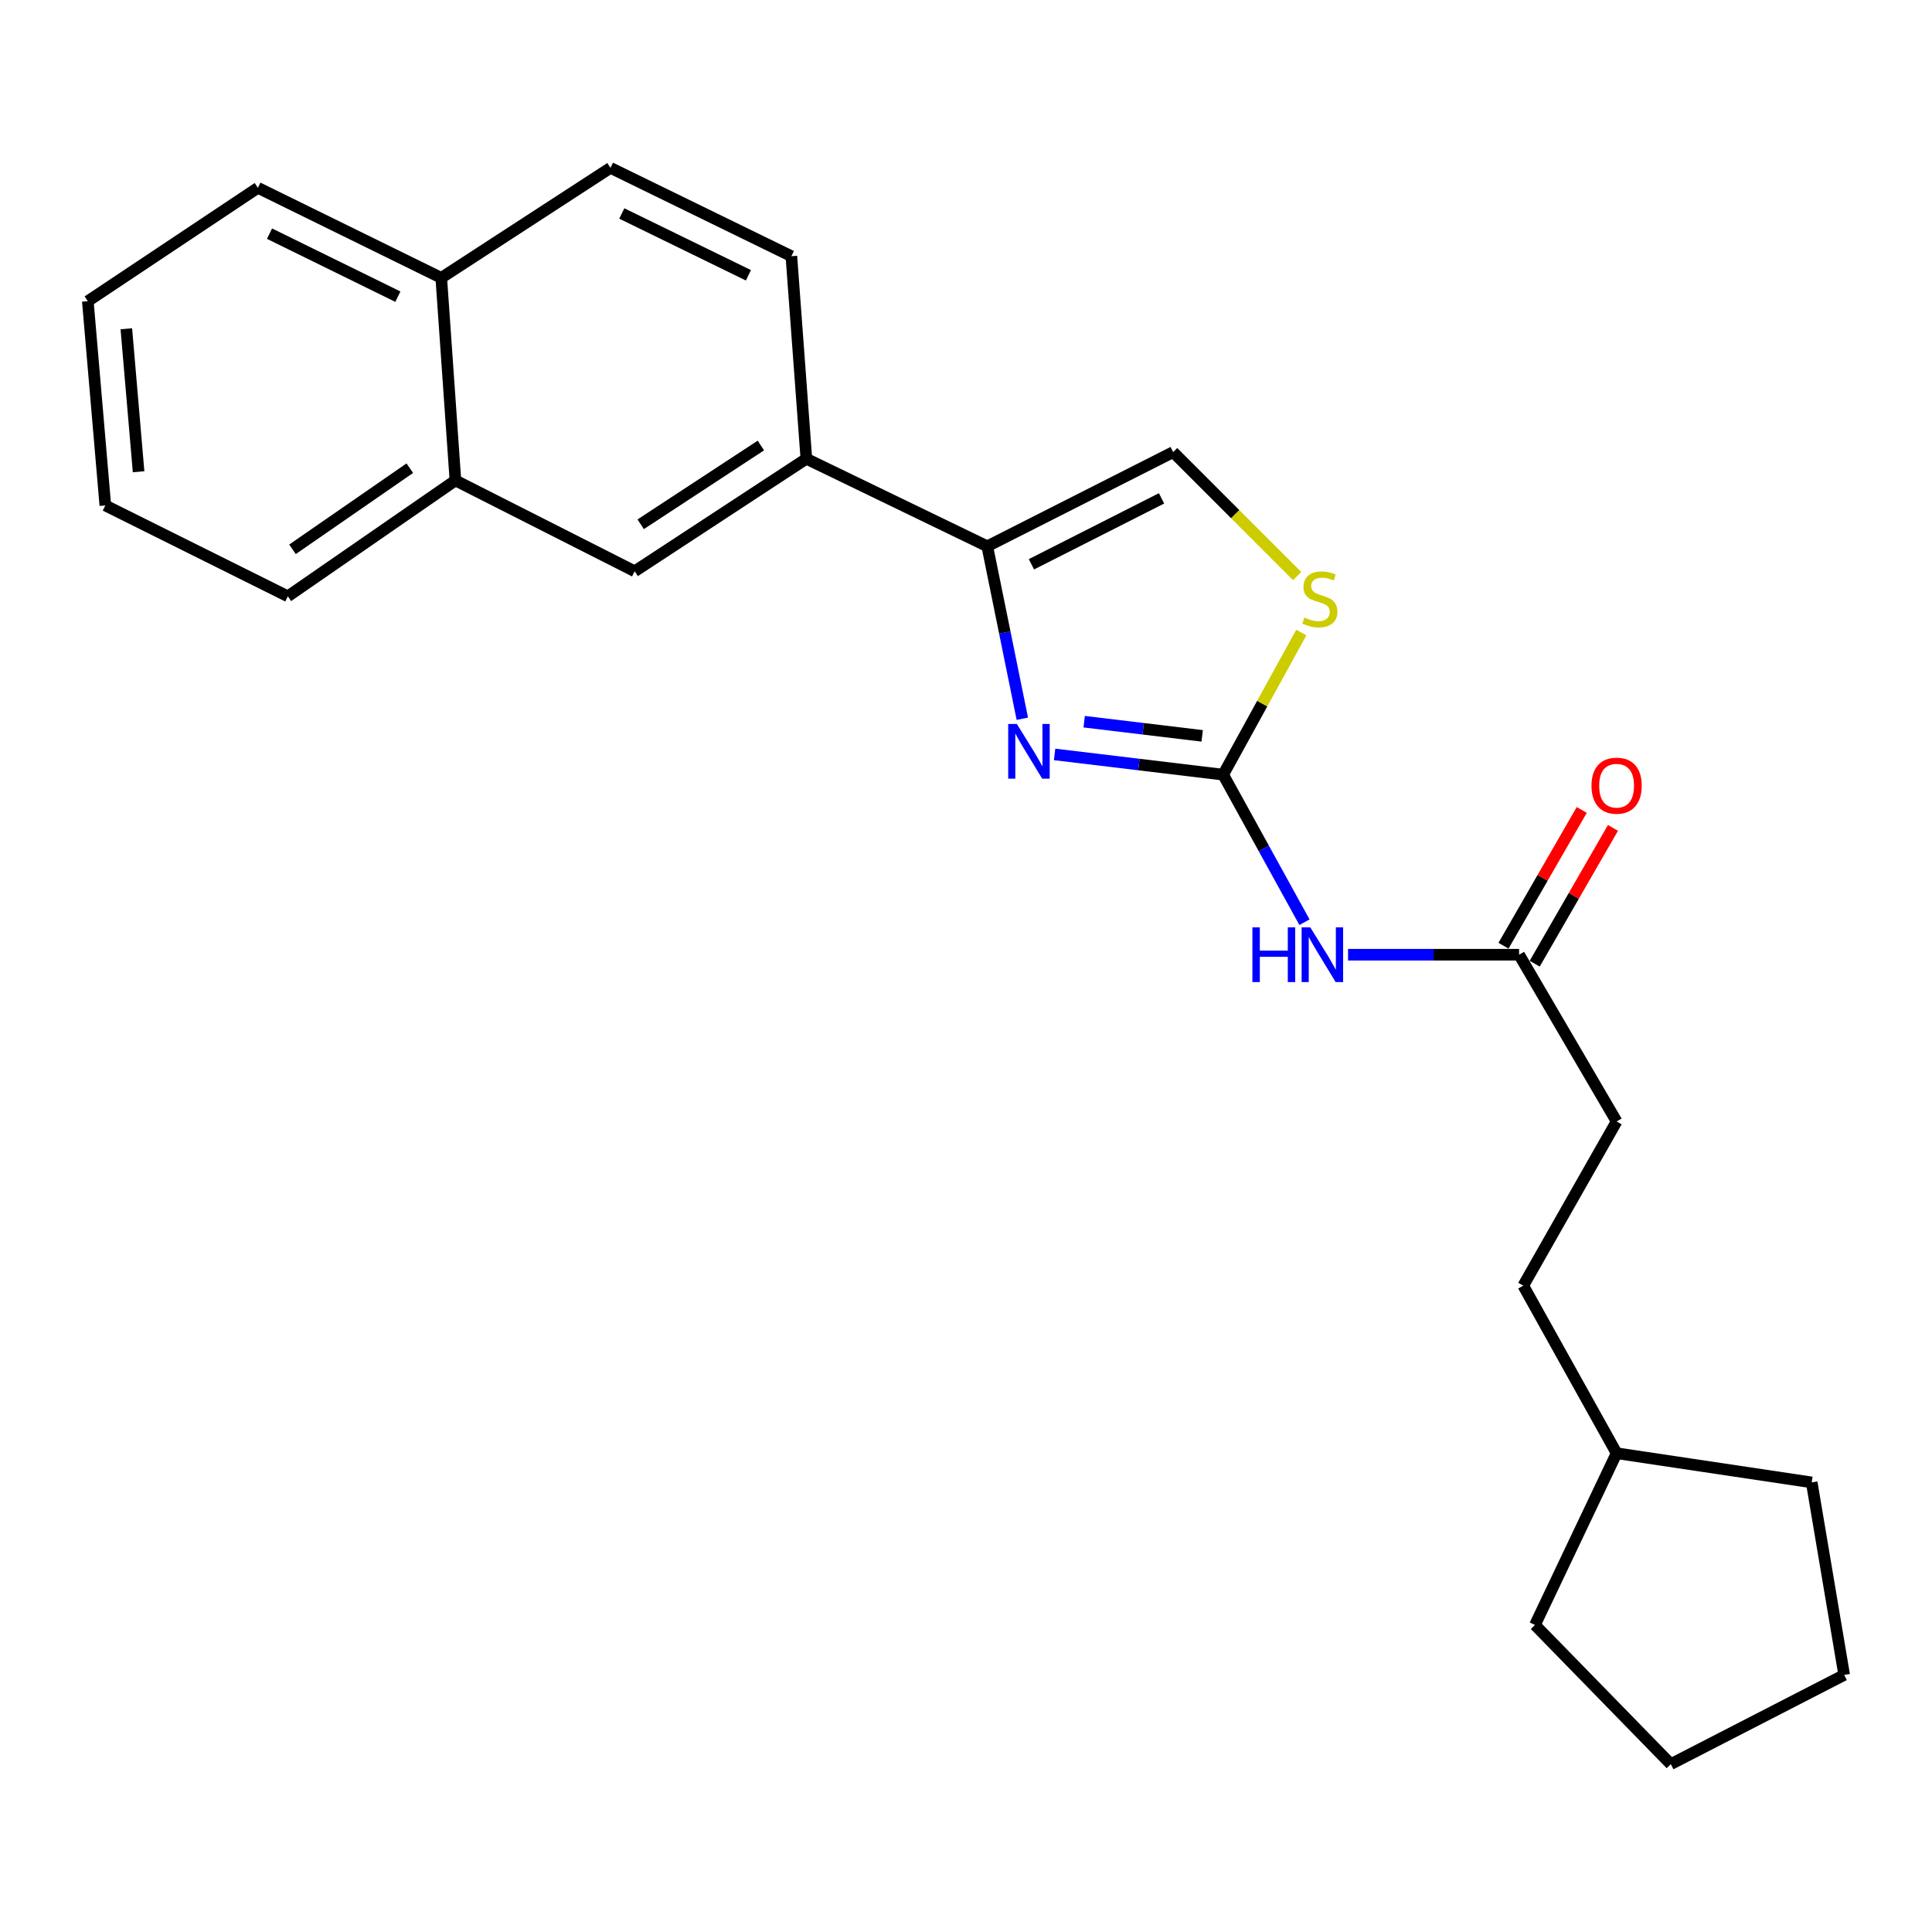 <?xml version='1.0' encoding='iso-8859-1'?>
<svg version='1.1' baseProfile='full'
              xmlns='http://www.w3.org/2000/svg'
                      xmlns:rdkit='http://www.rdkit.org/xml'
                      xmlns:xlink='http://www.w3.org/1999/xlink'
                  xml:space='preserve'
width='1000px' height='1000px' viewBox='0 0 1000 1000'>
<!-- END OF HEADER -->
<rect style='opacity:1.0;fill:#FFFFFF;stroke:none' width='1000' height='1000' x='0' y='0'> </rect>
<path class='bond-0' d='M 633.11,400.965 L 589.483,395.724' style='fill:none;fill-rule:evenodd;stroke:#000000;stroke-width:6px;stroke-linecap:butt;stroke-linejoin:miter;stroke-opacity:1' />
<path class='bond-0' d='M 589.483,395.724 L 545.855,390.482' style='fill:none;fill-rule:evenodd;stroke:#0000FF;stroke-width:6px;stroke-linecap:butt;stroke-linejoin:miter;stroke-opacity:1' />
<path class='bond-0' d='M 622.246,380.883 L 591.706,377.214' style='fill:none;fill-rule:evenodd;stroke:#000000;stroke-width:6px;stroke-linecap:butt;stroke-linejoin:miter;stroke-opacity:1' />
<path class='bond-0' d='M 591.706,377.214 L 561.167,373.545' style='fill:none;fill-rule:evenodd;stroke:#0000FF;stroke-width:6px;stroke-linecap:butt;stroke-linejoin:miter;stroke-opacity:1' />
<path class='bond-2' d='M 633.11,400.965 L 654.152,439.152' style='fill:none;fill-rule:evenodd;stroke:#000000;stroke-width:6px;stroke-linecap:butt;stroke-linejoin:miter;stroke-opacity:1' />
<path class='bond-2' d='M 654.152,439.152 L 675.193,477.338' style='fill:none;fill-rule:evenodd;stroke:#0000FF;stroke-width:6px;stroke-linecap:butt;stroke-linejoin:miter;stroke-opacity:1' />
<path class='bond-3' d='M 633.11,400.965 L 653.33,364.183' style='fill:none;fill-rule:evenodd;stroke:#000000;stroke-width:6px;stroke-linecap:butt;stroke-linejoin:miter;stroke-opacity:1' />
<path class='bond-3' d='M 653.33,364.183 L 673.549,327.402' style='fill:none;fill-rule:evenodd;stroke:#CCCC00;stroke-width:6px;stroke-linecap:butt;stroke-linejoin:miter;stroke-opacity:1' />
<path class='bond-1' d='M 529.155,372.021 L 520.082,327.389' style='fill:none;fill-rule:evenodd;stroke:#0000FF;stroke-width:6px;stroke-linecap:butt;stroke-linejoin:miter;stroke-opacity:1' />
<path class='bond-1' d='M 520.082,327.389 L 511.01,282.758' style='fill:none;fill-rule:evenodd;stroke:#000000;stroke-width:6px;stroke-linecap:butt;stroke-linejoin:miter;stroke-opacity:1' />
<path class='bond-5' d='M 511.01,282.758 L 417.37,237.456' style='fill:none;fill-rule:evenodd;stroke:#000000;stroke-width:6px;stroke-linecap:butt;stroke-linejoin:miter;stroke-opacity:1' />
<path class='bond-24' d='M 511.01,282.758 L 607.218,234.007' style='fill:none;fill-rule:evenodd;stroke:#000000;stroke-width:6px;stroke-linecap:butt;stroke-linejoin:miter;stroke-opacity:1' />
<path class='bond-24' d='M 533.868,292.075 L 601.213,257.949' style='fill:none;fill-rule:evenodd;stroke:#000000;stroke-width:6px;stroke-linecap:butt;stroke-linejoin:miter;stroke-opacity:1' />
<path class='bond-6' d='M 697.747,494.159 L 742.015,494.159' style='fill:none;fill-rule:evenodd;stroke:#0000FF;stroke-width:6px;stroke-linecap:butt;stroke-linejoin:miter;stroke-opacity:1' />
<path class='bond-6' d='M 742.015,494.159 L 786.283,494.159' style='fill:none;fill-rule:evenodd;stroke:#000000;stroke-width:6px;stroke-linecap:butt;stroke-linejoin:miter;stroke-opacity:1' />
<path class='bond-4' d='M 671.392,298.164 L 639.305,266.085' style='fill:none;fill-rule:evenodd;stroke:#CCCC00;stroke-width:6px;stroke-linecap:butt;stroke-linejoin:miter;stroke-opacity:1' />
<path class='bond-4' d='M 639.305,266.085 L 607.218,234.007' style='fill:none;fill-rule:evenodd;stroke:#000000;stroke-width:6px;stroke-linecap:butt;stroke-linejoin:miter;stroke-opacity:1' />
<path class='bond-7' d='M 417.37,237.456 L 328.506,295.694' style='fill:none;fill-rule:evenodd;stroke:#000000;stroke-width:6px;stroke-linecap:butt;stroke-linejoin:miter;stroke-opacity:1' />
<path class='bond-7' d='M 393.822,230.599 L 331.617,271.366' style='fill:none;fill-rule:evenodd;stroke:#000000;stroke-width:6px;stroke-linecap:butt;stroke-linejoin:miter;stroke-opacity:1' />
<path class='bond-9' d='M 417.37,237.456 L 409.613,132.6' style='fill:none;fill-rule:evenodd;stroke:#000000;stroke-width:6px;stroke-linecap:butt;stroke-linejoin:miter;stroke-opacity:1' />
<path class='bond-10' d='M 794.359,498.813 L 814.613,463.672' style='fill:none;fill-rule:evenodd;stroke:#000000;stroke-width:6px;stroke-linecap:butt;stroke-linejoin:miter;stroke-opacity:1' />
<path class='bond-10' d='M 814.613,463.672 L 834.866,428.53' style='fill:none;fill-rule:evenodd;stroke:#FF0000;stroke-width:6px;stroke-linecap:butt;stroke-linejoin:miter;stroke-opacity:1' />
<path class='bond-10' d='M 778.207,489.504 L 798.46,454.362' style='fill:none;fill-rule:evenodd;stroke:#000000;stroke-width:6px;stroke-linecap:butt;stroke-linejoin:miter;stroke-opacity:1' />
<path class='bond-10' d='M 798.46,454.362 L 818.714,419.221' style='fill:none;fill-rule:evenodd;stroke:#FF0000;stroke-width:6px;stroke-linecap:butt;stroke-linejoin:miter;stroke-opacity:1' />
<path class='bond-13' d='M 786.283,494.159 L 836.753,580.465' style='fill:none;fill-rule:evenodd;stroke:#000000;stroke-width:6px;stroke-linecap:butt;stroke-linejoin:miter;stroke-opacity:1' />
<path class='bond-8' d='M 328.506,295.694 L 235.726,248.673' style='fill:none;fill-rule:evenodd;stroke:#000000;stroke-width:6px;stroke-linecap:butt;stroke-linejoin:miter;stroke-opacity:1' />
<path class='bond-16' d='M 235.726,248.673 L 148.985,308.651' style='fill:none;fill-rule:evenodd;stroke:#000000;stroke-width:6px;stroke-linecap:butt;stroke-linejoin:miter;stroke-opacity:1' />
<path class='bond-16' d='M 212.112,242.335 L 151.393,284.32' style='fill:none;fill-rule:evenodd;stroke:#000000;stroke-width:6px;stroke-linecap:butt;stroke-linejoin:miter;stroke-opacity:1' />
<path class='bond-25' d='M 235.726,248.673 L 228.393,143.817' style='fill:none;fill-rule:evenodd;stroke:#000000;stroke-width:6px;stroke-linecap:butt;stroke-linejoin:miter;stroke-opacity:1' />
<path class='bond-12' d='M 409.613,132.6 L 315.974,86.883' style='fill:none;fill-rule:evenodd;stroke:#000000;stroke-width:6px;stroke-linecap:butt;stroke-linejoin:miter;stroke-opacity:1' />
<path class='bond-12' d='M 387.388,142.495 L 321.84,110.494' style='fill:none;fill-rule:evenodd;stroke:#000000;stroke-width:6px;stroke-linecap:butt;stroke-linejoin:miter;stroke-opacity:1' />
<path class='bond-11' d='M 228.393,143.817 L 315.974,86.883' style='fill:none;fill-rule:evenodd;stroke:#000000;stroke-width:6px;stroke-linecap:butt;stroke-linejoin:miter;stroke-opacity:1' />
<path class='bond-17' d='M 228.393,143.817 L 133.48,97.209' style='fill:none;fill-rule:evenodd;stroke:#000000;stroke-width:6px;stroke-linecap:butt;stroke-linejoin:miter;stroke-opacity:1' />
<path class='bond-17' d='M 205.939,153.56 L 139.5,120.935' style='fill:none;fill-rule:evenodd;stroke:#000000;stroke-width:6px;stroke-linecap:butt;stroke-linejoin:miter;stroke-opacity:1' />
<path class='bond-14' d='M 836.753,580.465 L 788.437,665.456' style='fill:none;fill-rule:evenodd;stroke:#000000;stroke-width:6px;stroke-linecap:butt;stroke-linejoin:miter;stroke-opacity:1' />
<path class='bond-15' d='M 788.437,665.456 L 836.753,752.187' style='fill:none;fill-rule:evenodd;stroke:#000000;stroke-width:6px;stroke-linecap:butt;stroke-linejoin:miter;stroke-opacity:1' />
<path class='bond-18' d='M 836.753,752.187 L 937.736,767.288' style='fill:none;fill-rule:evenodd;stroke:#000000;stroke-width:6px;stroke-linecap:butt;stroke-linejoin:miter;stroke-opacity:1' />
<path class='bond-19' d='M 836.753,752.187 L 794.496,841.072' style='fill:none;fill-rule:evenodd;stroke:#000000;stroke-width:6px;stroke-linecap:butt;stroke-linejoin:miter;stroke-opacity:1' />
<path class='bond-20' d='M 148.985,308.651 L 54.517,261.619' style='fill:none;fill-rule:evenodd;stroke:#000000;stroke-width:6px;stroke-linecap:butt;stroke-linejoin:miter;stroke-opacity:1' />
<path class='bond-21' d='M 133.48,97.209 L 45.455,155.903' style='fill:none;fill-rule:evenodd;stroke:#000000;stroke-width:6px;stroke-linecap:butt;stroke-linejoin:miter;stroke-opacity:1' />
<path class='bond-22' d='M 937.736,767.288 L 954.545,866.944' style='fill:none;fill-rule:evenodd;stroke:#000000;stroke-width:6px;stroke-linecap:butt;stroke-linejoin:miter;stroke-opacity:1' />
<path class='bond-23' d='M 794.496,841.072 L 864.801,913.117' style='fill:none;fill-rule:evenodd;stroke:#000000;stroke-width:6px;stroke-linecap:butt;stroke-linejoin:miter;stroke-opacity:1' />
<path class='bond-27' d='M 54.517,261.619 L 45.455,155.903' style='fill:none;fill-rule:evenodd;stroke:#000000;stroke-width:6px;stroke-linecap:butt;stroke-linejoin:miter;stroke-opacity:1' />
<path class='bond-27' d='M 71.733,244.17 L 65.389,170.169' style='fill:none;fill-rule:evenodd;stroke:#000000;stroke-width:6px;stroke-linecap:butt;stroke-linejoin:miter;stroke-opacity:1' />
<path class='bond-26' d='M 954.545,866.944 L 864.801,913.117' style='fill:none;fill-rule:evenodd;stroke:#000000;stroke-width:6px;stroke-linecap:butt;stroke-linejoin:miter;stroke-opacity:1' />
<path  class='atom-1' d='M 526.324 374.728
L 535.604 389.728
Q 536.524 391.208, 538.004 393.888
Q 539.484 396.568, 539.564 396.728
L 539.564 374.728
L 543.324 374.728
L 543.324 403.048
L 539.444 403.048
L 529.484 386.648
Q 528.324 384.728, 527.084 382.528
Q 525.884 380.328, 525.524 379.648
L 525.524 403.048
L 521.844 403.048
L 521.844 374.728
L 526.324 374.728
' fill='#0000FF'/>
<path  class='atom-3' d='M 648.241 479.999
L 652.081 479.999
L 652.081 492.039
L 666.561 492.039
L 666.561 479.999
L 670.401 479.999
L 670.401 508.319
L 666.561 508.319
L 666.561 495.239
L 652.081 495.239
L 652.081 508.319
L 648.241 508.319
L 648.241 479.999
' fill='#0000FF'/>
<path  class='atom-3' d='M 678.201 479.999
L 687.481 494.999
Q 688.401 496.479, 689.881 499.159
Q 691.361 501.839, 691.441 501.999
L 691.441 479.999
L 695.201 479.999
L 695.201 508.319
L 691.321 508.319
L 681.361 491.919
Q 680.201 489.999, 678.961 487.799
Q 677.761 485.599, 677.401 484.919
L 677.401 508.319
L 673.721 508.319
L 673.721 479.999
L 678.201 479.999
' fill='#0000FF'/>
<path  class='atom-4' d='M 675.156 319.645
Q 675.476 319.765, 676.796 320.325
Q 678.116 320.885, 679.556 321.245
Q 681.036 321.565, 682.476 321.565
Q 685.156 321.565, 686.716 320.285
Q 688.276 318.965, 688.276 316.685
Q 688.276 315.125, 687.476 314.165
Q 686.716 313.205, 685.516 312.685
Q 684.316 312.165, 682.316 311.565
Q 679.796 310.805, 678.276 310.085
Q 676.796 309.365, 675.716 307.845
Q 674.676 306.325, 674.676 303.765
Q 674.676 300.205, 677.076 298.005
Q 679.516 295.805, 684.316 295.805
Q 687.596 295.805, 691.316 297.365
L 690.396 300.445
Q 686.996 299.045, 684.436 299.045
Q 681.676 299.045, 680.156 300.205
Q 678.636 301.325, 678.676 303.285
Q 678.676 304.805, 679.436 305.725
Q 680.236 306.645, 681.356 307.165
Q 682.516 307.685, 684.436 308.285
Q 686.996 309.085, 688.516 309.885
Q 690.036 310.685, 691.116 312.325
Q 692.236 313.925, 692.236 316.685
Q 692.236 320.605, 689.596 322.725
Q 686.996 324.805, 682.636 324.805
Q 680.116 324.805, 678.196 324.245
Q 676.316 323.725, 674.076 322.805
L 675.156 319.645
' fill='#CCCC00'/>
<path  class='atom-11' d='M 823.753 406.669
Q 823.753 399.869, 827.113 396.069
Q 830.473 392.269, 836.753 392.269
Q 843.033 392.269, 846.393 396.069
Q 849.753 399.869, 849.753 406.669
Q 849.753 413.549, 846.353 417.469
Q 842.953 421.349, 836.753 421.349
Q 830.513 421.349, 827.113 417.469
Q 823.753 413.589, 823.753 406.669
M 836.753 418.149
Q 841.073 418.149, 843.393 415.269
Q 845.753 412.349, 845.753 406.669
Q 845.753 401.109, 843.393 398.309
Q 841.073 395.469, 836.753 395.469
Q 832.433 395.469, 830.073 398.269
Q 827.753 401.069, 827.753 406.669
Q 827.753 412.389, 830.073 415.269
Q 832.433 418.149, 836.753 418.149
' fill='#FF0000'/>
</svg>
